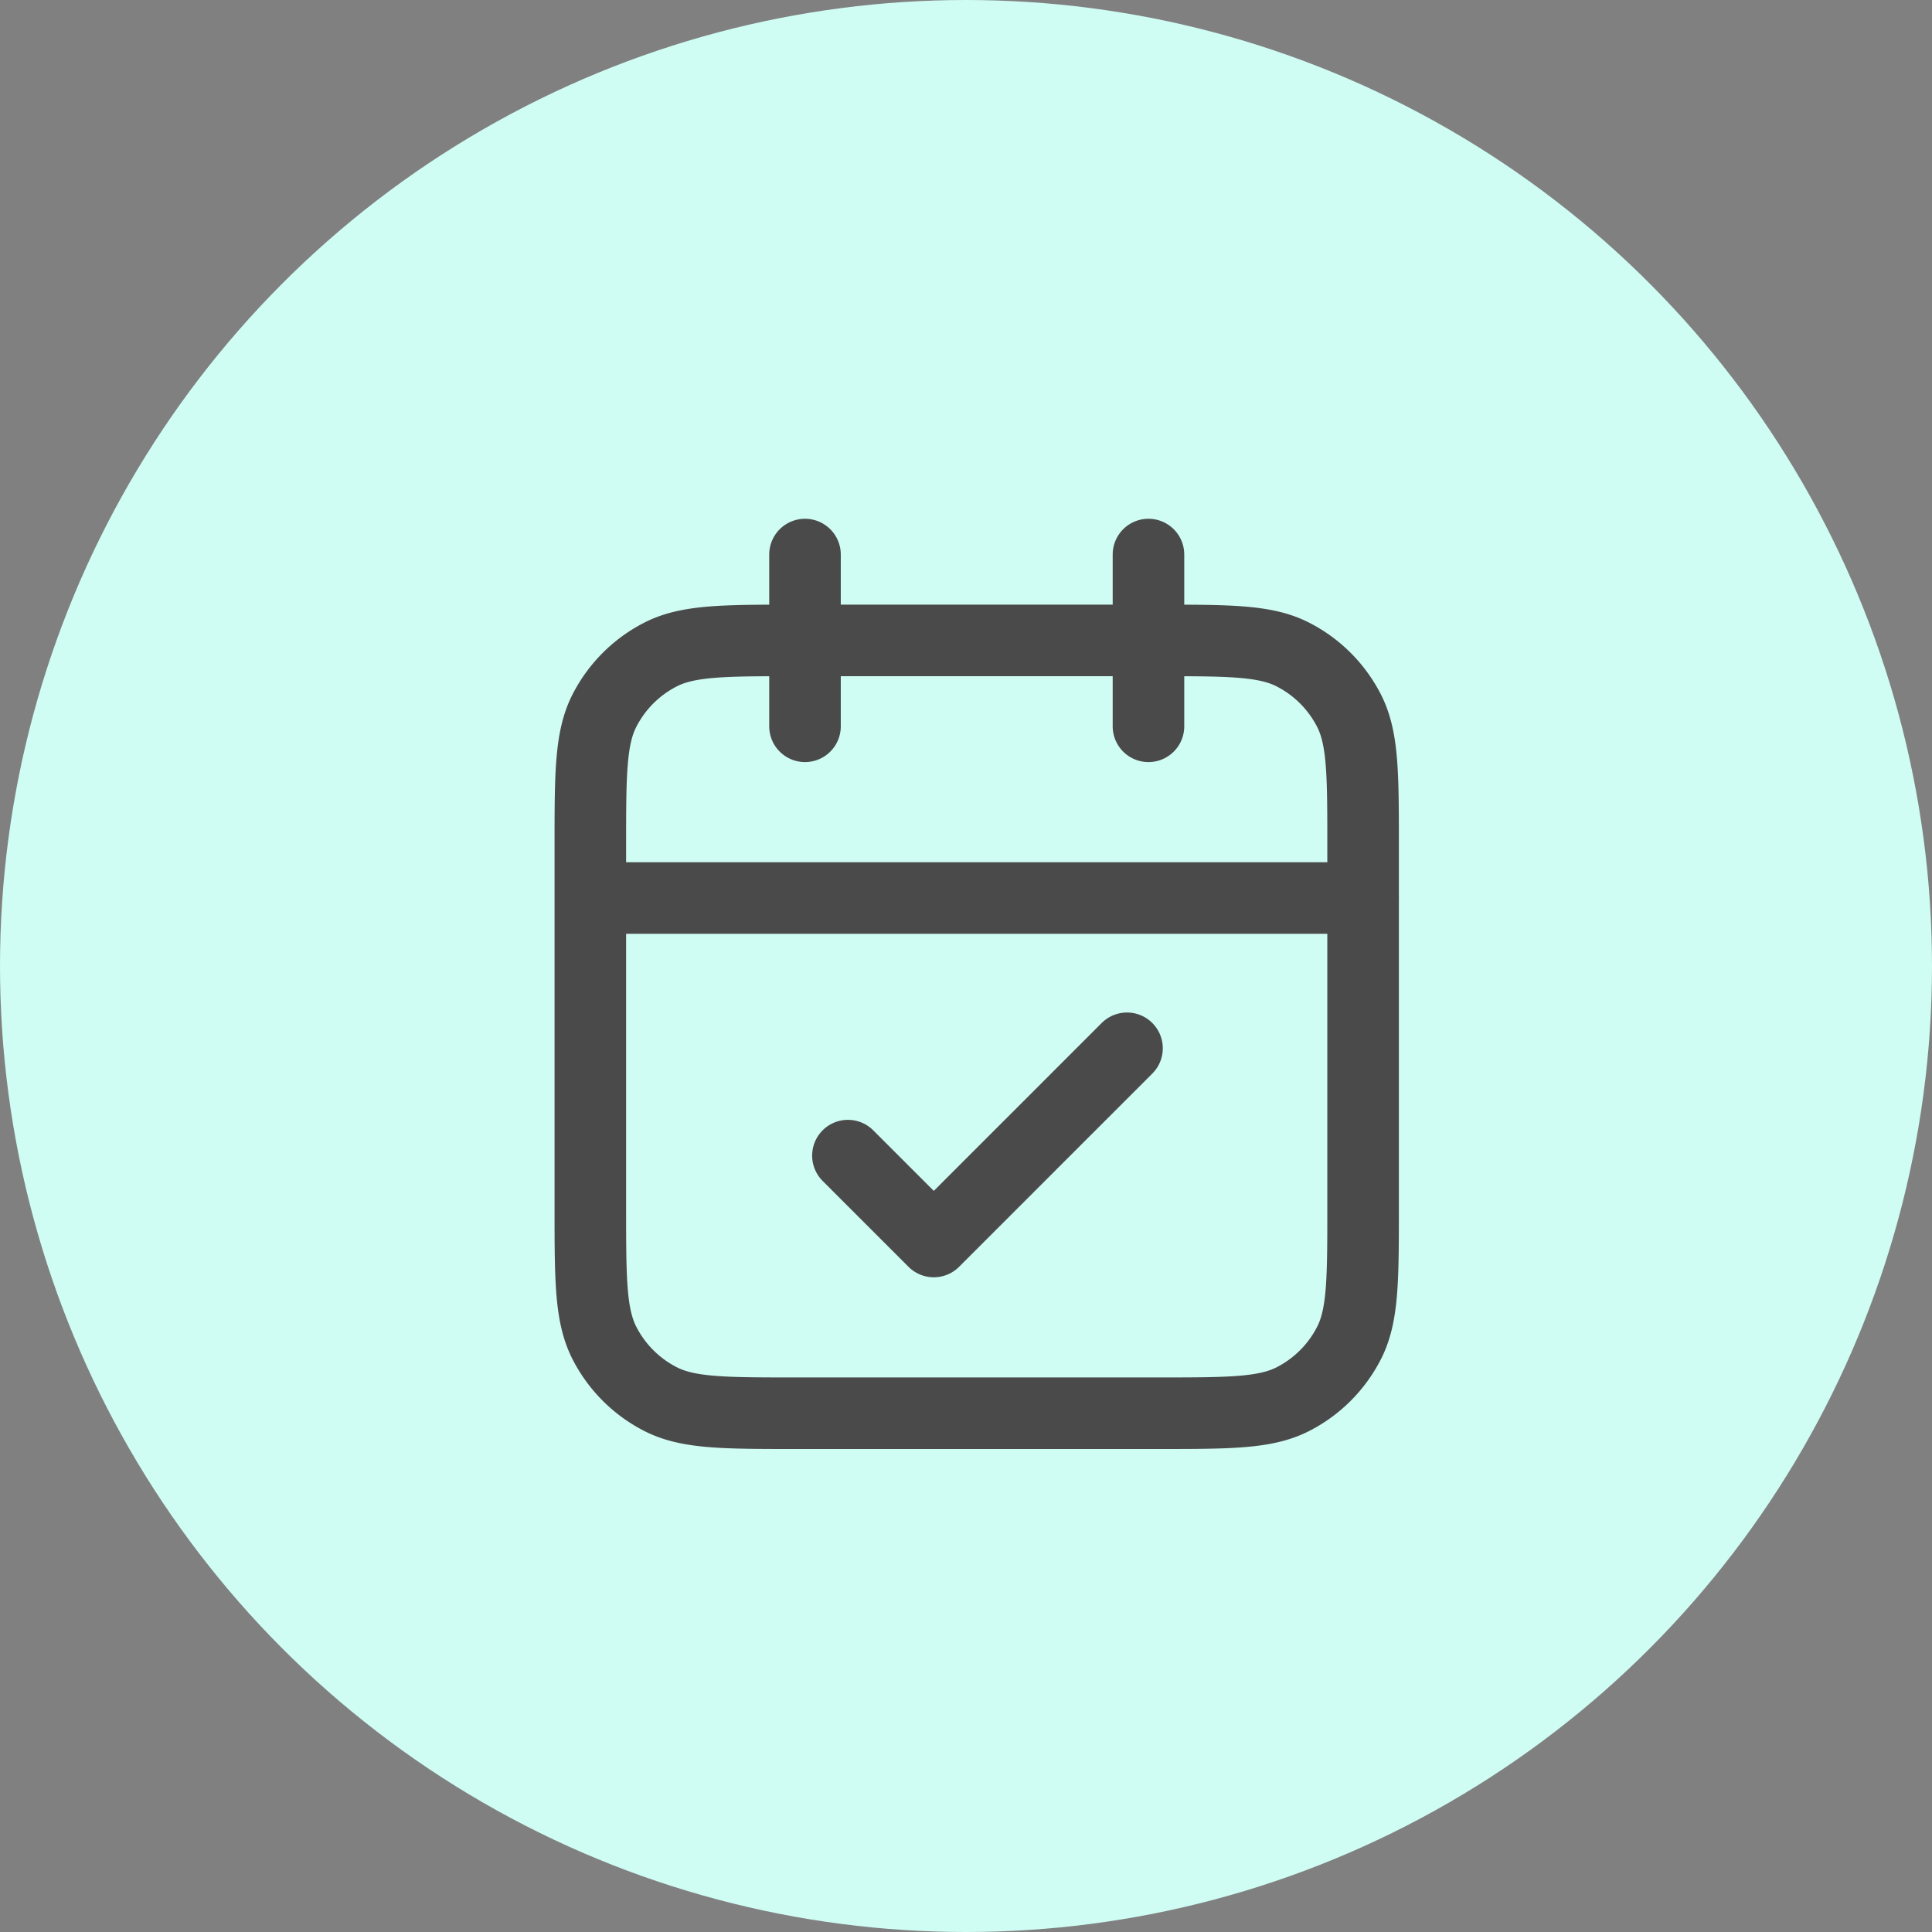 <?xml version="1.0" encoding="UTF-8"?>
<svg xmlns="http://www.w3.org/2000/svg" id="Component_68_1" data-name="Component 68 – 1" width="54" height="54" viewBox="0 0 54 54">
  <rect x="0" y="0" width="54" height="54" fill="#808080" stroke="none"/>
  <circle id="Ellipse_306" data-name="Ellipse 306" cx="27" cy="27" r="27" fill="#cffcf3"></circle>
  <g id="calendar-check-01" transform="translate(16.5 15.5)">
    <path id="calendar-check-01-2" data-name="calendar-check-01" d="M24.6,11.6H3M18.6,2V6.8M9,2V6.8m1.2,12,2.4,2.4L18,15.8M8.76,26H18.84c2.016,0,3.024,0,3.794-.392a3.6,3.6,0,0,0,1.573-1.573c.392-.77.392-1.778.392-3.794V10.16c0-2.016,0-3.024-.392-3.794a3.6,3.6,0,0,0-1.573-1.573C21.864,4.4,20.856,4.4,18.84,4.4H8.76c-2.016,0-3.024,0-3.794.392A3.6,3.6,0,0,0,3.392,6.366C3,7.136,3,8.144,3,10.16V20.24c0,2.016,0,3.024.392,3.794a3.6,3.6,0,0,0,1.573,1.573C5.736,26,6.744,26,8.76,26Z" transform="translate(-3 -2)" fill="none" stroke="#4a4a4a" stroke-linecap="round" stroke-linejoin="round" stroke-width="2"></path>
  </g>
</svg>

